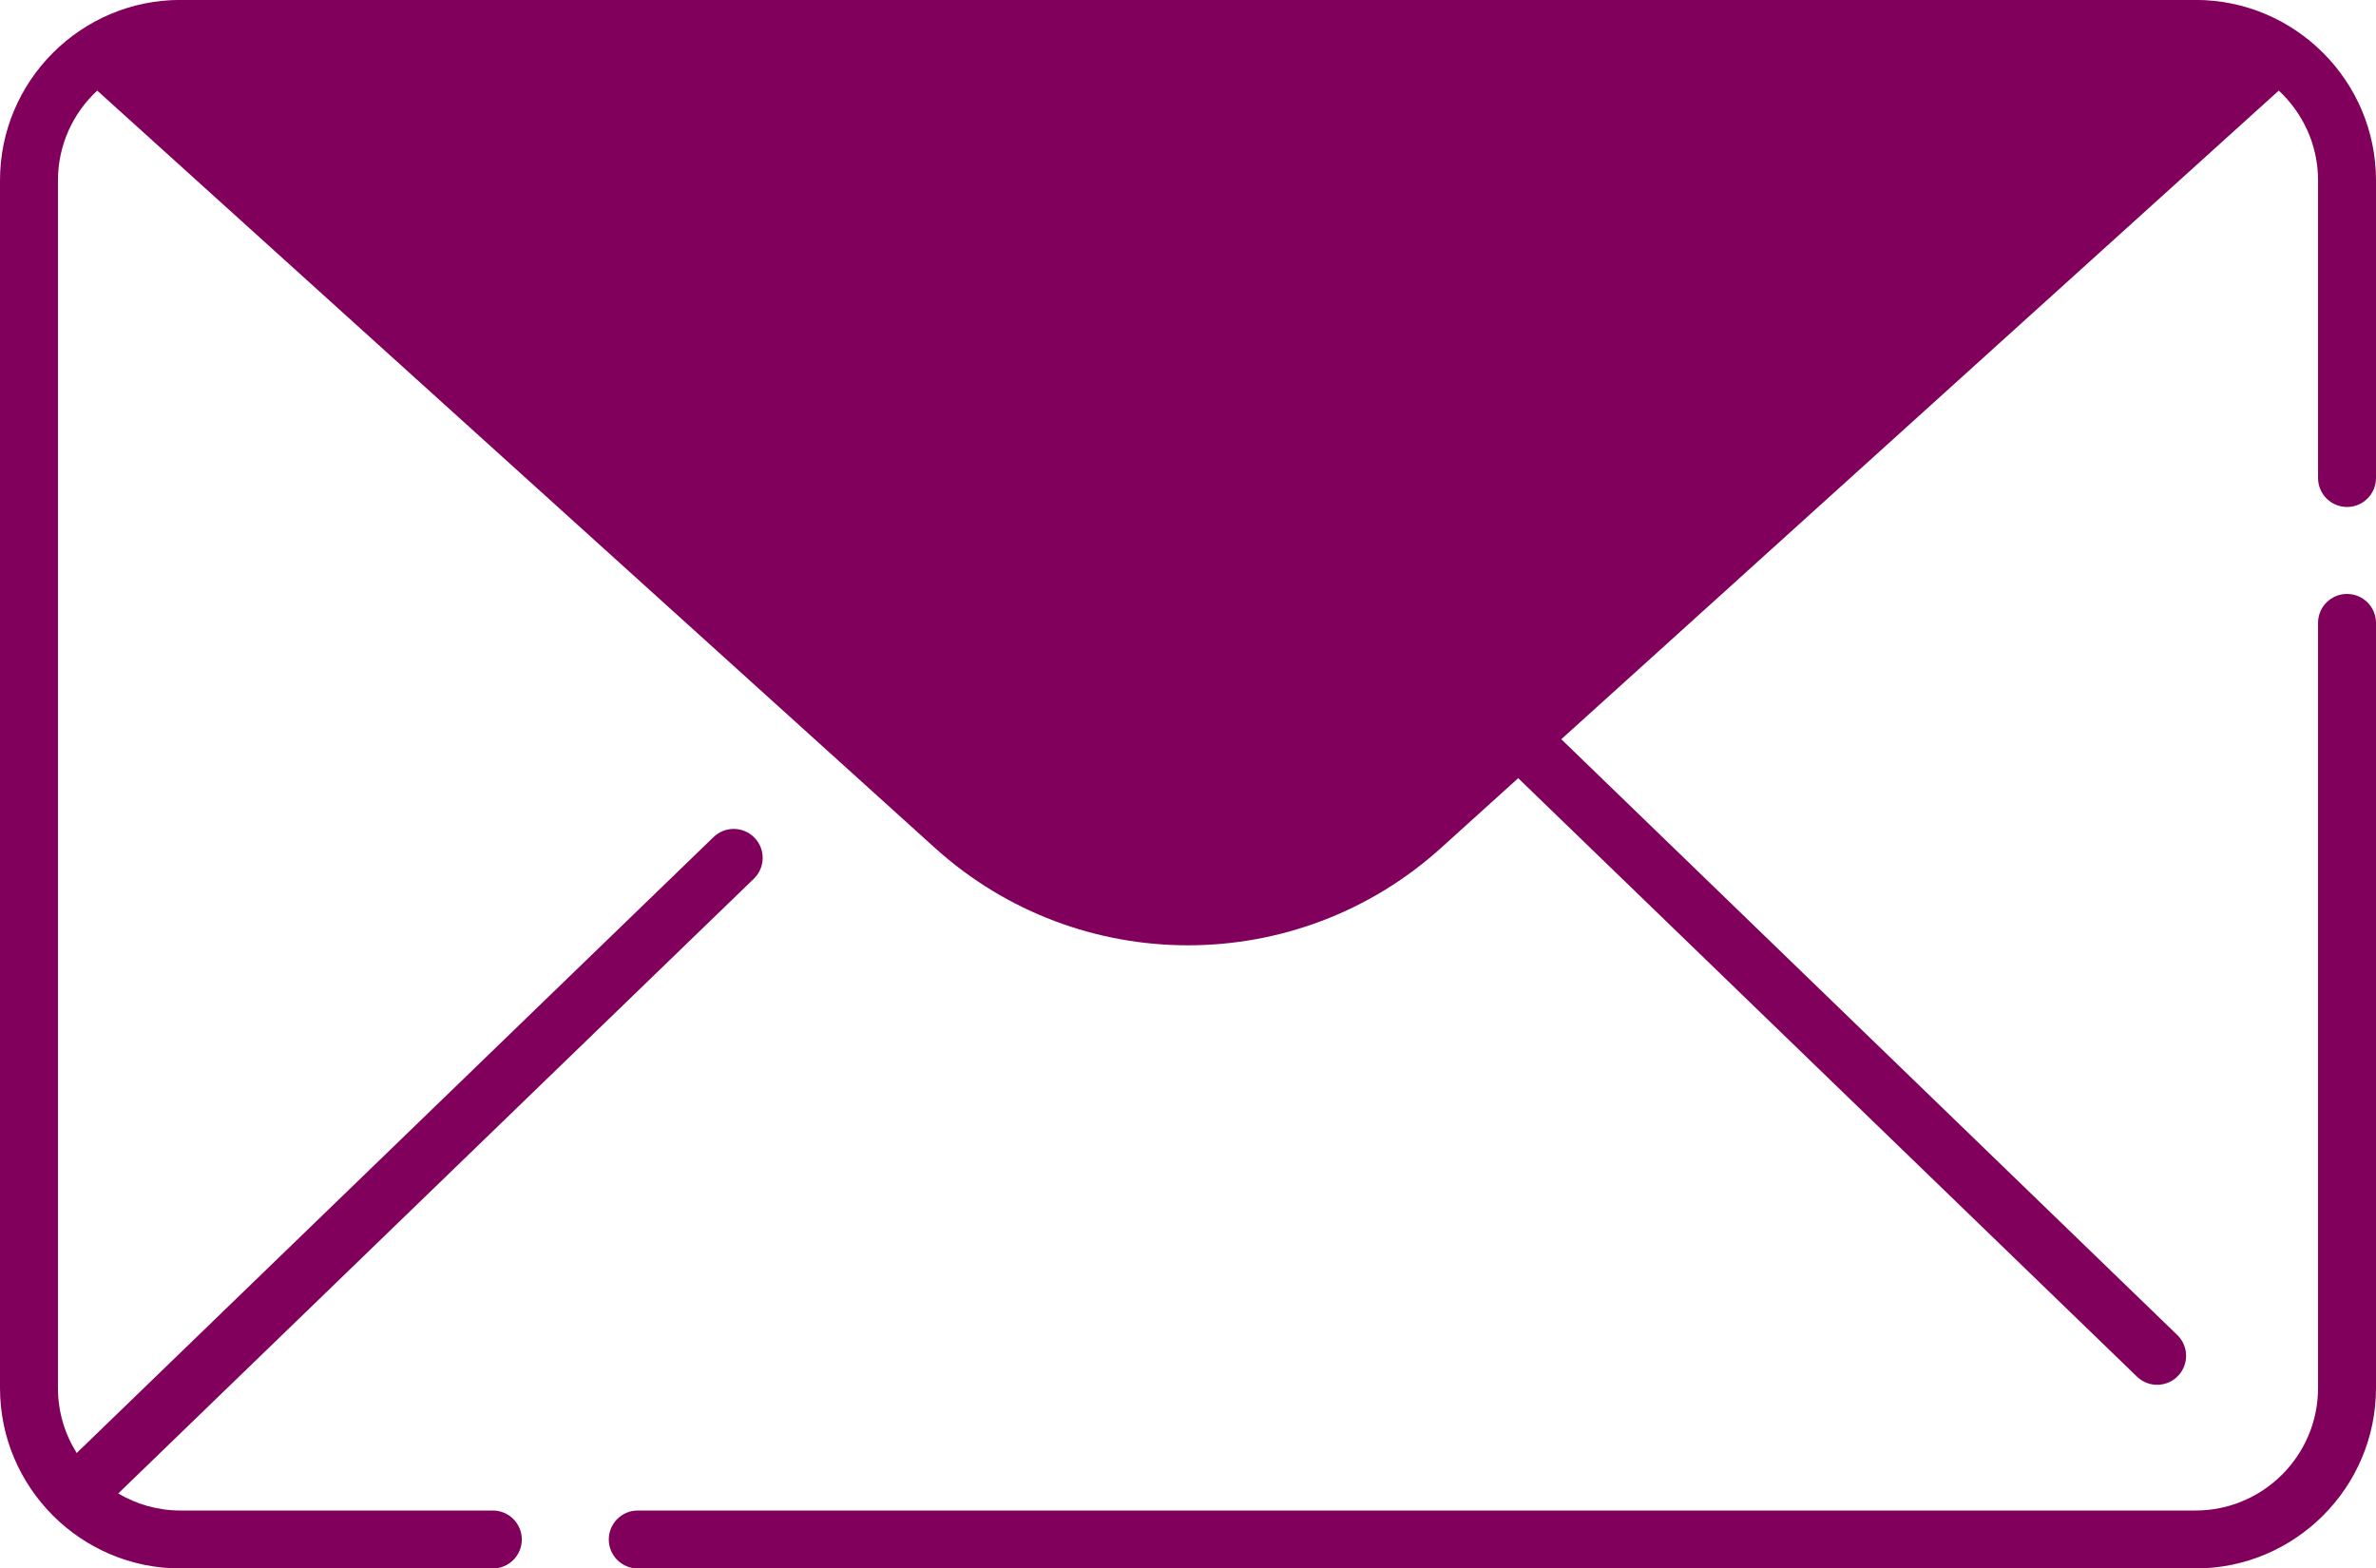 <?xml version="1.0" encoding="UTF-8" standalone="no"?><svg xmlns="http://www.w3.org/2000/svg" xmlns:xlink="http://www.w3.org/1999/xlink" data-name="Layer 1" fill="#80005b" height="324.8" preserveAspectRatio="xMidYMid meet" version="1" viewBox="10.0 93.6 492.0 324.8" width="492" zoomAndPan="magnify"><g id="change1_1"><path d="M496,216.6c-3.314,0-6,2.687-6,6v158.441c0,13.992-11.383,25.375-25.375,25.375H142.061c-3.313,0-6,2.687-6,6s2.687,6,6,6H464.625c20.608,0,37.375-16.767,37.375-37.375V222.6c0-3.313-2.687-6-6-6Z"/></g><g id="change1_2"><path d="M464.625,93.584H47.375c-20.608,0-37.375,16.767-37.375,37.375v250.082c0,20.608,16.766,37.375,37.375,37.375H112.051c3.313,0,6-2.687,6-6s-2.687-6-6-6H47.375c-4.704,0-9.111-1.291-12.891-3.531l131.616-127.31c2.382-2.304,2.445-6.103,.141-8.484-2.304-2.382-6.103-2.444-8.484-.141L25.883,394.508c-2.456-3.906-3.883-8.522-3.883-13.467V130.959c0-7.34,3.136-13.959,8.134-18.596l173.454,156.822c29.761,26.907,75.063,26.907,104.824,0l15.963-14.432,128.133,123.941c1.165,1.127,2.668,1.688,4.171,1.688,1.569,0,3.136-.611,4.313-1.828,2.304-2.382,2.241-6.181-.141-8.484l-127.555-123.382L481.866,112.363c4.998,4.638,8.134,11.256,8.134,18.596v61.631c0,3.313,2.687,6,6,6s6-2.687,6-6v-61.631c0-20.608-16.766-37.375-37.375-37.375Z"/></g></svg>